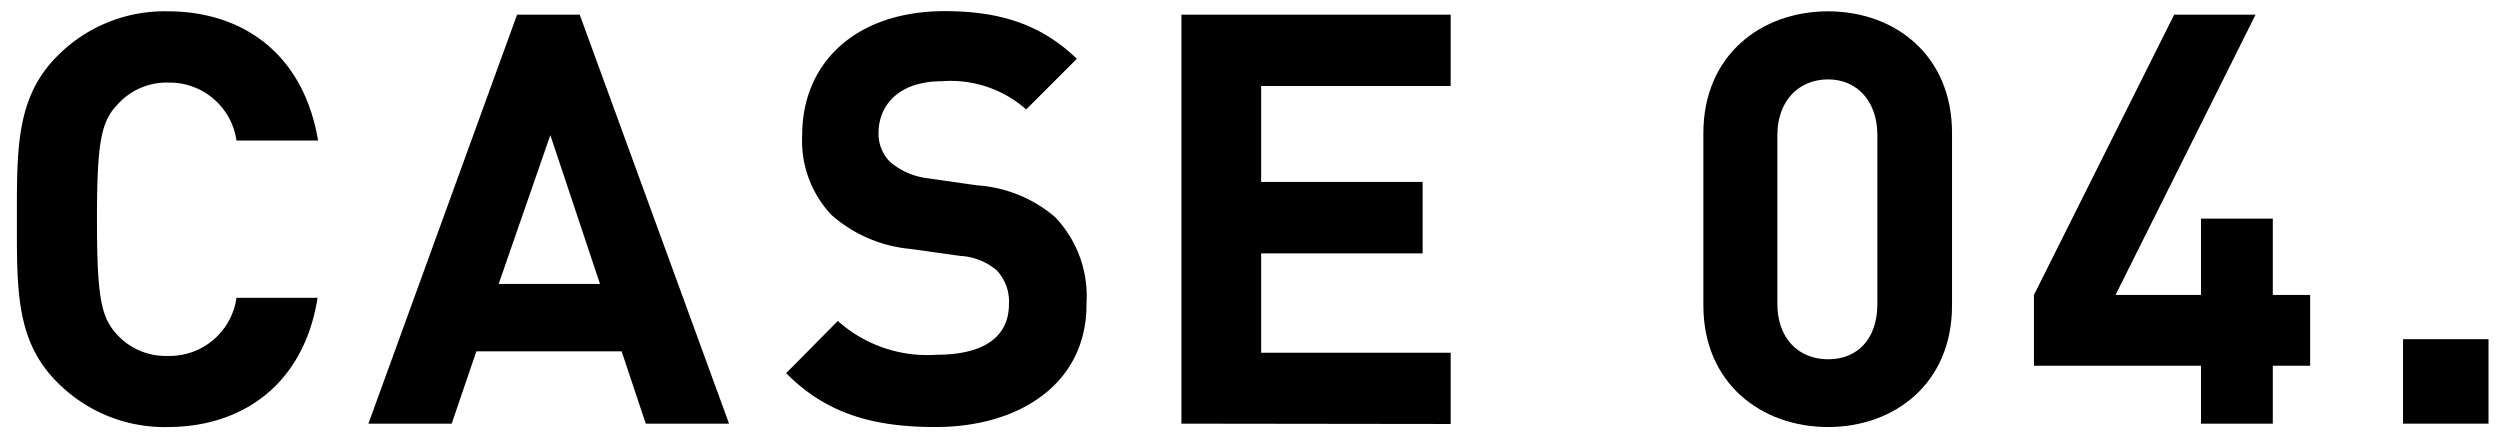<svg id="レイヤー_4" data-name="レイヤー 4" xmlns="http://www.w3.org/2000/svg" viewBox="0 0 148 26"><path d="M9.92,25.28a8.92,8.92,0,0,1-6.53-2.65C.94,20.19,1,17.16,1,13S.94,5.77,3.39,3.32A8.92,8.92,0,0,1,9.92.67c4.52,0,8.06,2.58,8.91,7.65H14A4,4,0,0,0,10,4.89a3.9,3.9,0,0,0-3,1.25C6,7.16,5.74,8.32,5.74,13S6,18.79,6.93,19.81a3.91,3.91,0,0,0,3,1.26A4,4,0,0,0,14,17.63h4.8C18,22.7,14.41,25.28,9.92,25.28Z"/><path d="M38.23,25.08,36.8,20.8H28.2l-1.46,4.28H21.81L30.61.87h3.71l8.84,24.21ZM32.58,8l-3.06,8.81h6Z"/><path d="M55.38,25.28c-3.67,0-6.46-.78-8.84-3.19L49.6,19a7.93,7.93,0,0,0,5.85,2c2.79,0,4.28-1.05,4.28-3A2.68,2.68,0,0,0,59,16a3.63,3.63,0,0,0-2.15-.85l-2.92-.41a8.21,8.21,0,0,1-4.69-2A6.38,6.38,0,0,1,47.49,8c0-4.31,3.2-7.34,8.44-7.34,3.33,0,5.74.82,7.82,2.82l-3,3a6.74,6.74,0,0,0-5-1.67c-2.52,0-3.74,1.4-3.74,3.06a2.34,2.34,0,0,0,.71,1.74,4.23,4.23,0,0,0,2.25.95l2.85.41a7.93,7.93,0,0,1,4.63,1.87,6.77,6.77,0,0,1,1.87,5.13C64.36,22.63,60.45,25.28,55.38,25.28Z"/><path d="M69.94,25.08V.87H85.88V5.09H74.66v5.68h9.56V15H74.66v5.88H85.88v4.22Z"/><path d="M108.22,25.28c-3.94,0-7.38-2.58-7.38-7.2V7.88c0-4.63,3.44-7.21,7.38-7.21s7.34,2.58,7.34,7.21v10.2C115.56,22.7,112.16,25.28,108.22,25.28ZM111.14,8c0-2-1.19-3.3-2.92-3.3s-3,1.26-3,3.3V18c0,2,1.23,3.27,3,3.27s2.92-1.23,2.92-3.27Z"/><path d="M134.55,21.65v3.43H130.3V21.65h-9.89V17.46L128.71.87h4.82l-8.29,16.59h5.06V12.94h4.25v4.52h2.21v4.19Z"/><path d="M142.26,25.08v-5h5.06v5Z"/></svg>